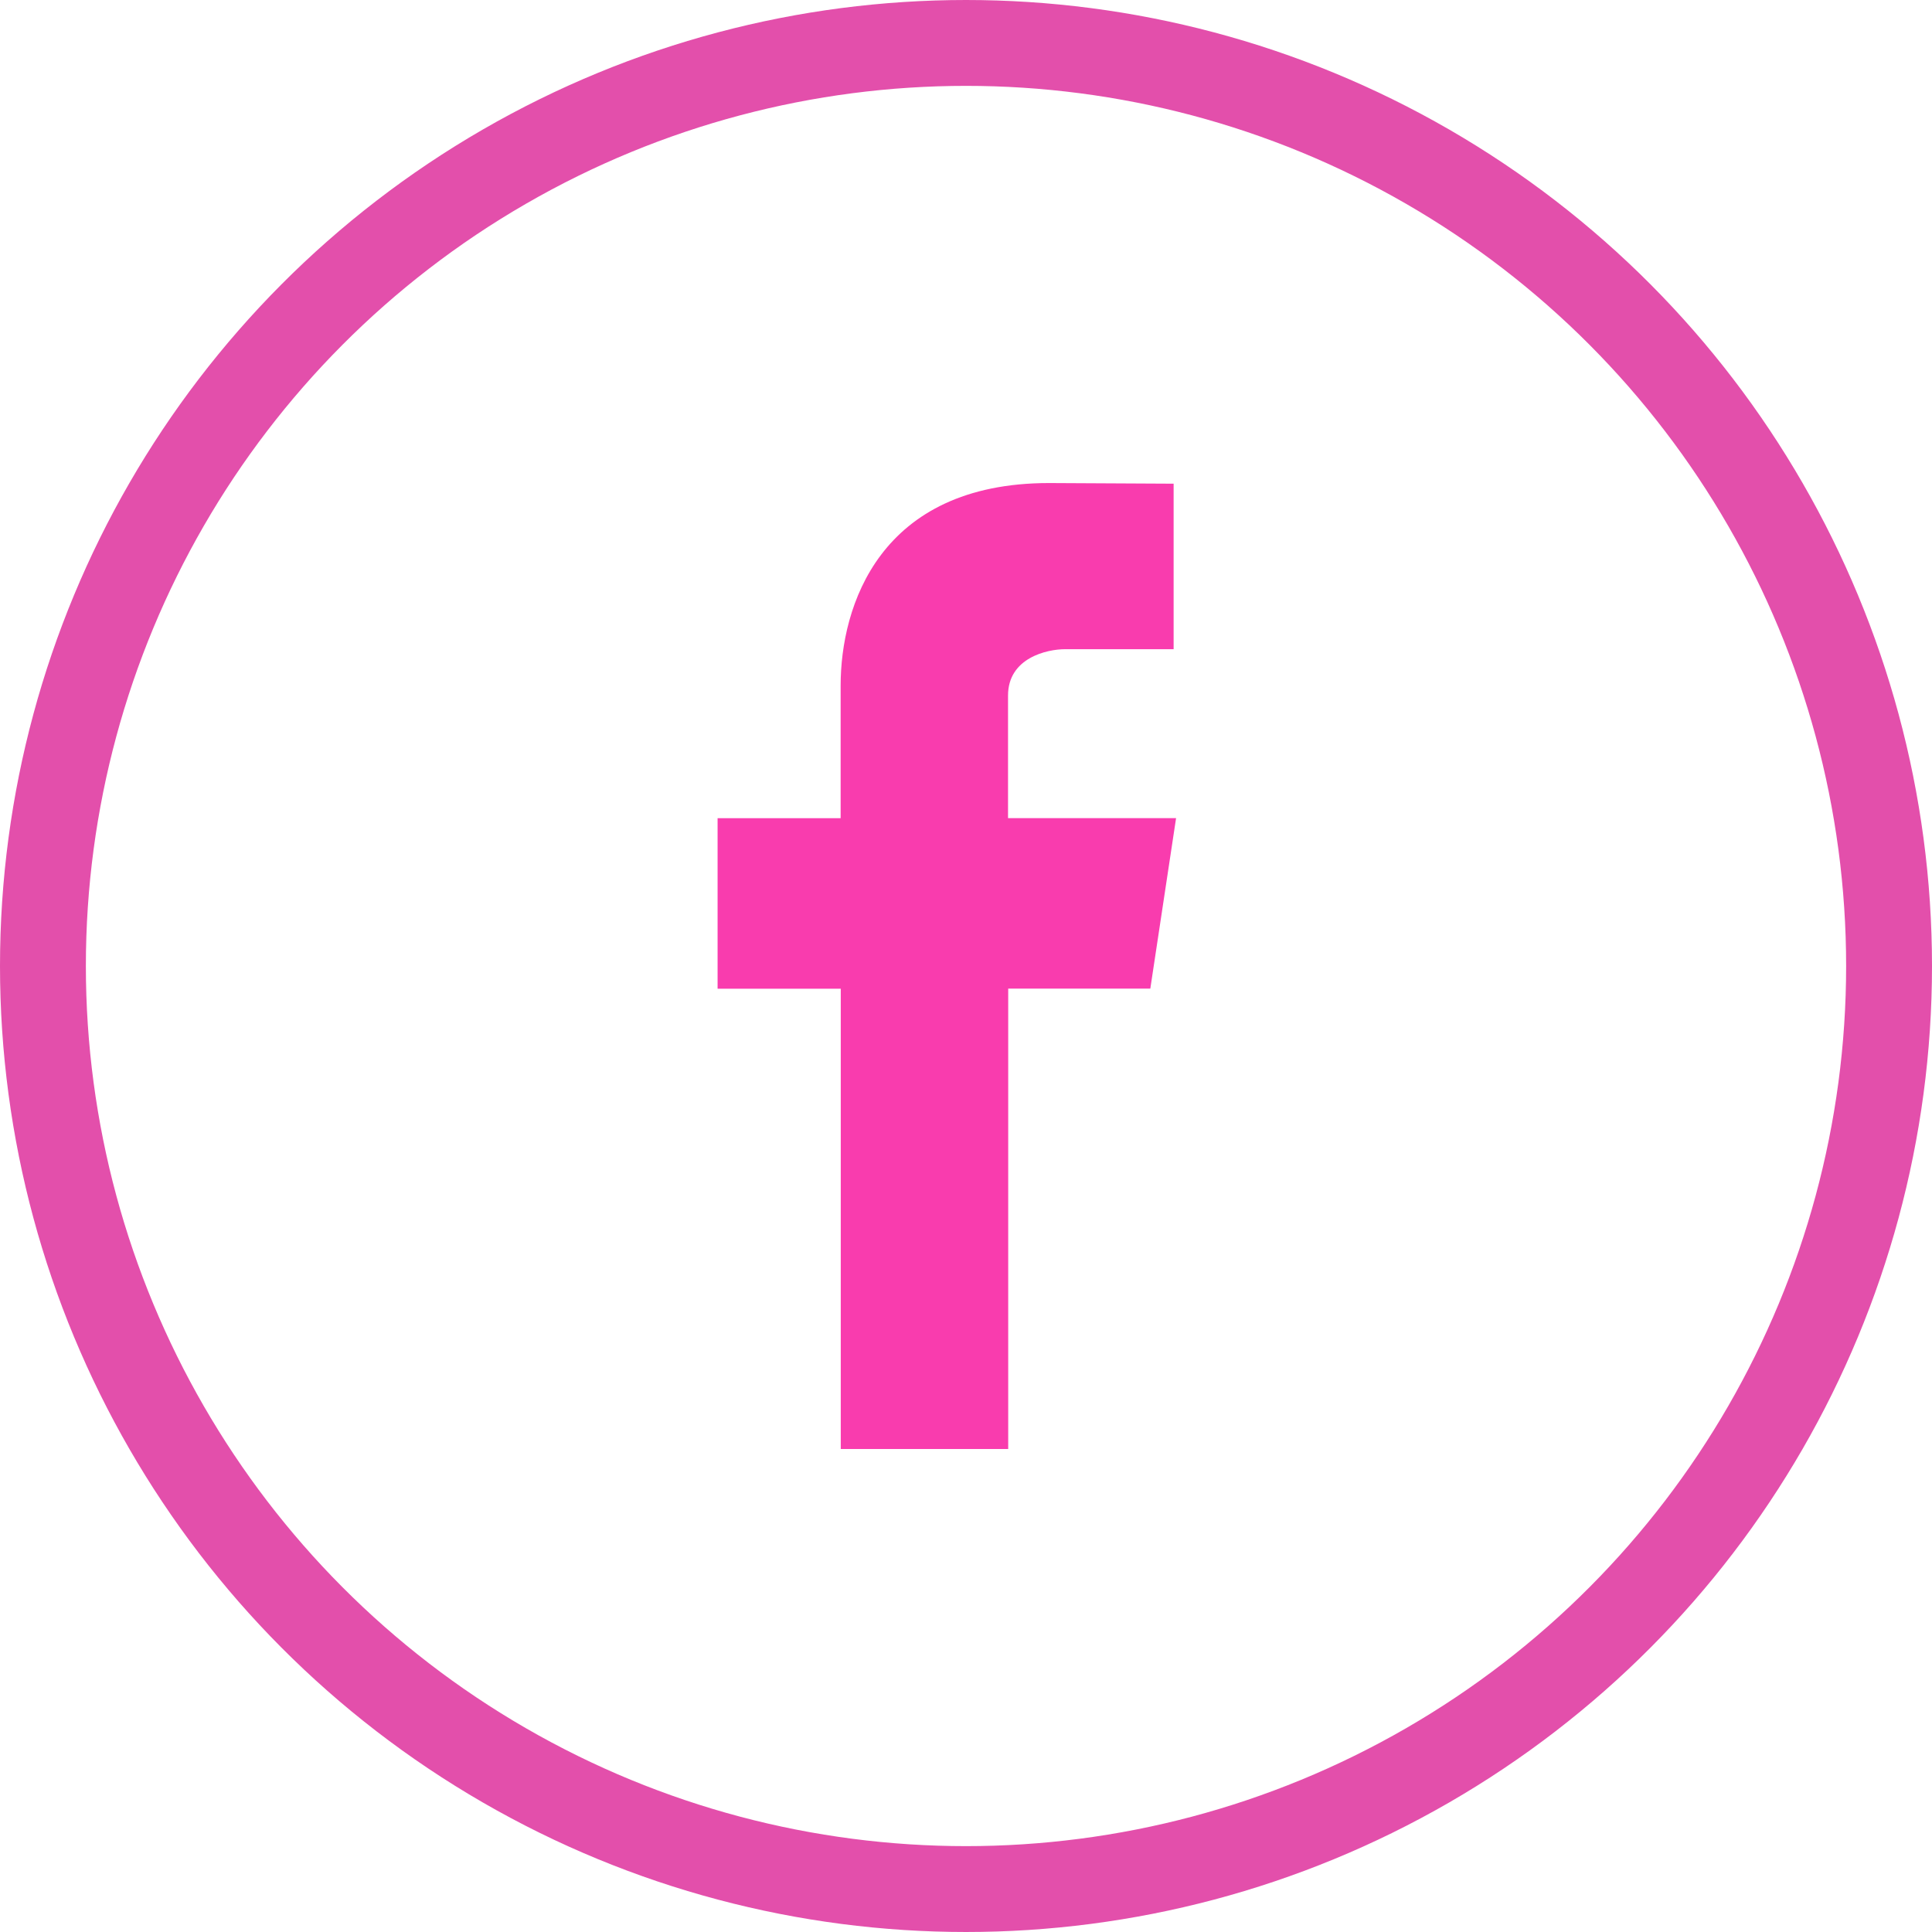 <svg xmlns="http://www.w3.org/2000/svg" width="45" height="45" viewBox="0 0 45 45">
  <g id="Group_1466" data-name="Group 1466" transform="translate(-191 -6471.023)">
    <path id="Path_12" data-name="Path 12" d="M205.929,135.806h-3.914v-2.856c0-.876.906-1.079,1.329-1.079h2.528v-3.855l-2.9-.015c-3.954,0-4.856,2.874-4.856,4.717v3.089H195.25v3.972h2.869V150.5h3.9V139.777h3.31Z" transform="translate(12.464 6354.273)" fill="#f93cae"/>
    <g id="Ellipse_49" data-name="Ellipse 49" transform="translate(191 6471.023)" fill="none" stroke="#e34fab" stroke-width="2">
      <circle cx="22.5" cy="22.5" r="22.5" stroke="none"/>
      <circle cx="22.5" cy="22.5" r="21.5" fill="none"/>
    </g>
  </g>
</svg>
